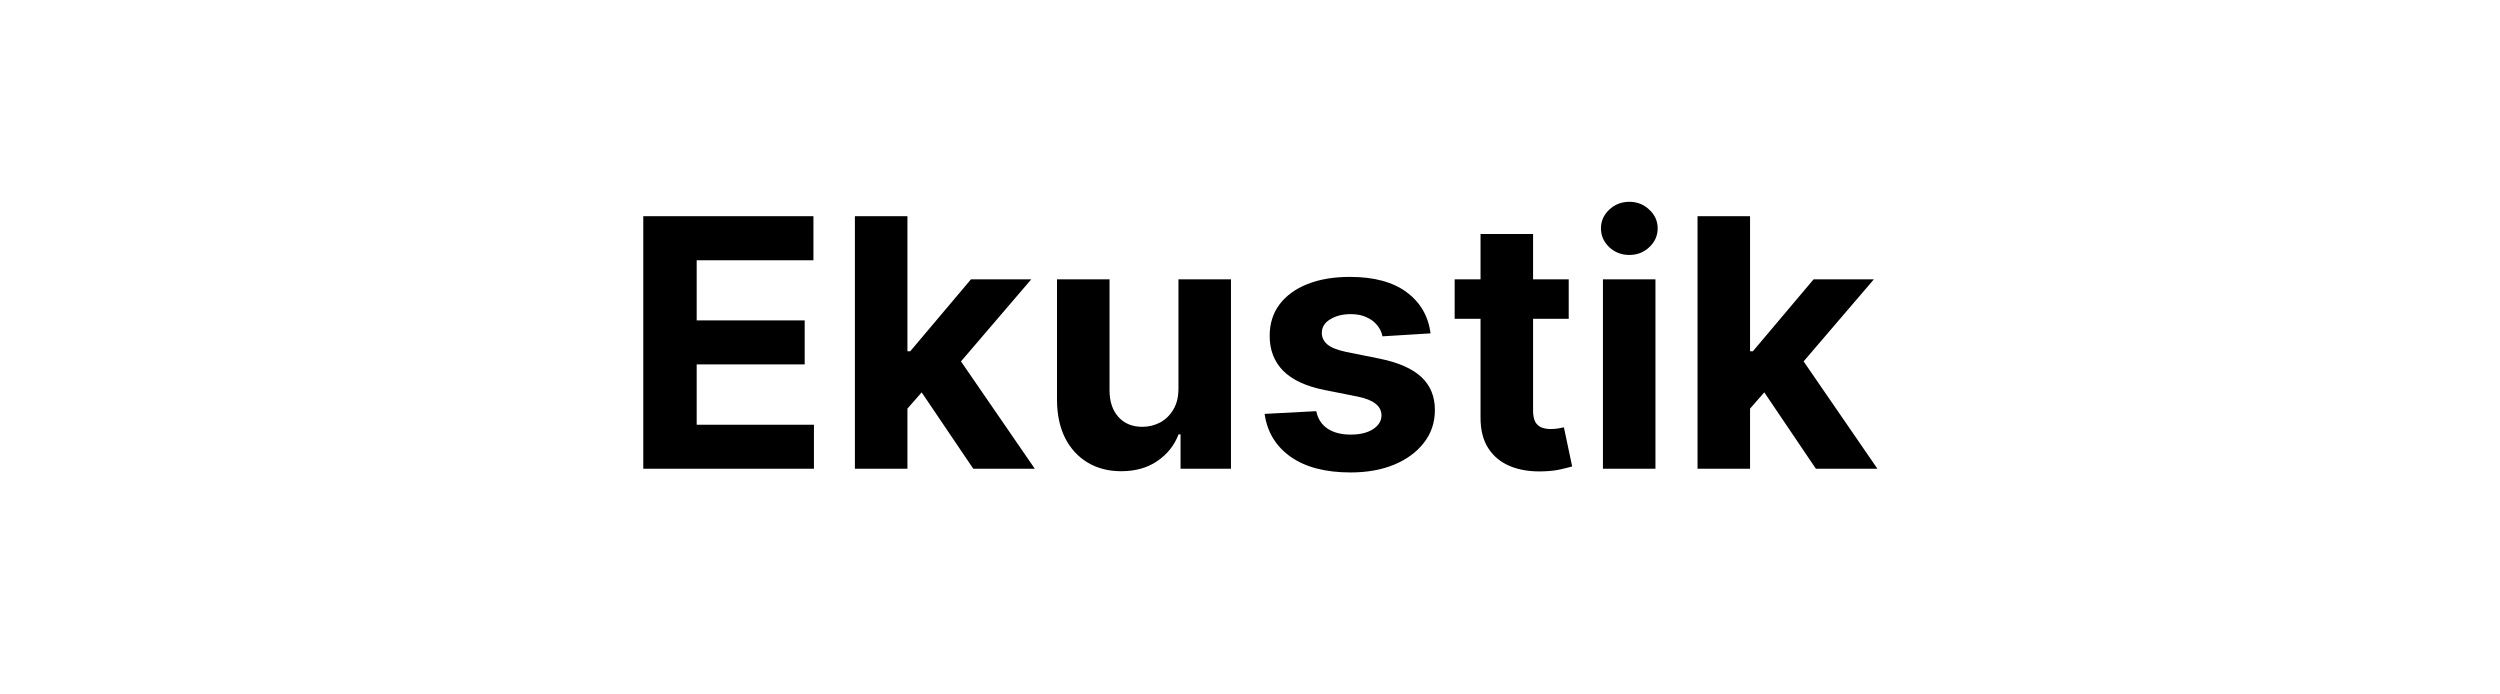 <svg width="144" height="40" viewBox="0 0 144 40" fill="none" xmlns="http://www.w3.org/2000/svg">
<path d="M37.053 27V12.454H46.854V14.99H40.129V18.456H46.35V20.991H40.129V24.465H46.883V27H37.053ZM51.984 23.861L51.991 20.232H52.431L55.926 16.091H59.399L54.704 21.574H53.987L51.984 23.861ZM49.242 27V12.454H52.268V27H49.242ZM56.061 27L52.85 22.249L54.867 20.111L59.605 27H56.061ZM67.879 22.355V16.091H70.904V27H68V25.018H67.886C67.64 25.658 67.23 26.171 66.657 26.56C66.089 26.948 65.395 27.142 64.576 27.142C63.847 27.142 63.206 26.976 62.652 26.645C62.098 26.313 61.664 25.842 61.352 25.232C61.044 24.621 60.888 23.889 60.883 23.037V16.091H63.909V22.497C63.913 23.141 64.086 23.65 64.427 24.024C64.768 24.398 65.225 24.585 65.798 24.585C66.162 24.585 66.503 24.502 66.821 24.337C67.138 24.166 67.394 23.915 67.588 23.584C67.787 23.252 67.884 22.843 67.879 22.355ZM82.401 19.202L79.631 19.372C79.584 19.135 79.482 18.922 79.326 18.733C79.17 18.539 78.964 18.385 78.708 18.271C78.457 18.153 78.156 18.094 77.806 18.094C77.337 18.094 76.942 18.193 76.62 18.392C76.298 18.586 76.137 18.847 76.137 19.173C76.137 19.434 76.241 19.654 76.45 19.834C76.658 20.014 77.015 20.158 77.522 20.267L79.496 20.665C80.557 20.883 81.348 21.233 81.869 21.716C82.389 22.199 82.65 22.833 82.65 23.619C82.65 24.334 82.439 24.962 82.018 25.501C81.601 26.041 81.028 26.463 80.299 26.766C79.575 27.064 78.739 27.213 77.792 27.213C76.348 27.213 75.197 26.912 74.34 26.311C73.488 25.705 72.988 24.881 72.842 23.84L75.817 23.683C75.907 24.124 76.125 24.46 76.471 24.692C76.817 24.919 77.259 25.033 77.799 25.033C78.329 25.033 78.755 24.931 79.077 24.727C79.404 24.519 79.57 24.251 79.575 23.925C79.57 23.65 79.454 23.425 79.227 23.25C78.999 23.07 78.649 22.933 78.175 22.838L76.286 22.462C75.221 22.249 74.428 21.879 73.907 21.354C73.391 20.828 73.133 20.158 73.133 19.344C73.133 18.643 73.322 18.039 73.701 17.533C74.085 17.026 74.622 16.635 75.313 16.361C76.009 16.086 76.824 15.949 77.756 15.949C79.134 15.949 80.219 16.24 81.009 16.822C81.805 17.405 82.269 18.198 82.401 19.202ZM90.358 16.091V18.364H83.788V16.091H90.358ZM85.279 13.477H88.305V23.648C88.305 23.927 88.348 24.145 88.433 24.301C88.518 24.453 88.636 24.559 88.788 24.621C88.944 24.682 89.124 24.713 89.328 24.713C89.47 24.713 89.612 24.701 89.754 24.678C89.896 24.649 90.005 24.628 90.081 24.614L90.556 26.865C90.405 26.912 90.192 26.967 89.917 27.028C89.643 27.095 89.309 27.135 88.916 27.149C88.187 27.178 87.547 27.081 86.998 26.858C86.454 26.635 86.03 26.29 85.727 25.821C85.424 25.352 85.275 24.76 85.279 24.046V13.477ZM92.329 27V16.091H95.354V27H92.329ZM93.848 14.685C93.399 14.685 93.013 14.536 92.691 14.237C92.374 13.934 92.215 13.572 92.215 13.151C92.215 12.734 92.374 12.376 92.691 12.078C93.013 11.775 93.399 11.624 93.848 11.624C94.298 11.624 94.682 11.775 94.999 12.078C95.321 12.376 95.482 12.734 95.482 13.151C95.482 13.572 95.321 13.934 94.999 14.237C94.682 14.536 94.298 14.685 93.848 14.685ZM100.519 23.861L100.526 20.232H100.967L104.461 16.091H107.934L103.239 21.574H102.522L100.519 23.861ZM97.778 27V12.454H100.803V27H97.778ZM104.596 27L101.386 22.249L103.403 20.111L108.14 27H104.596Z" fill="black"/>
</svg>
